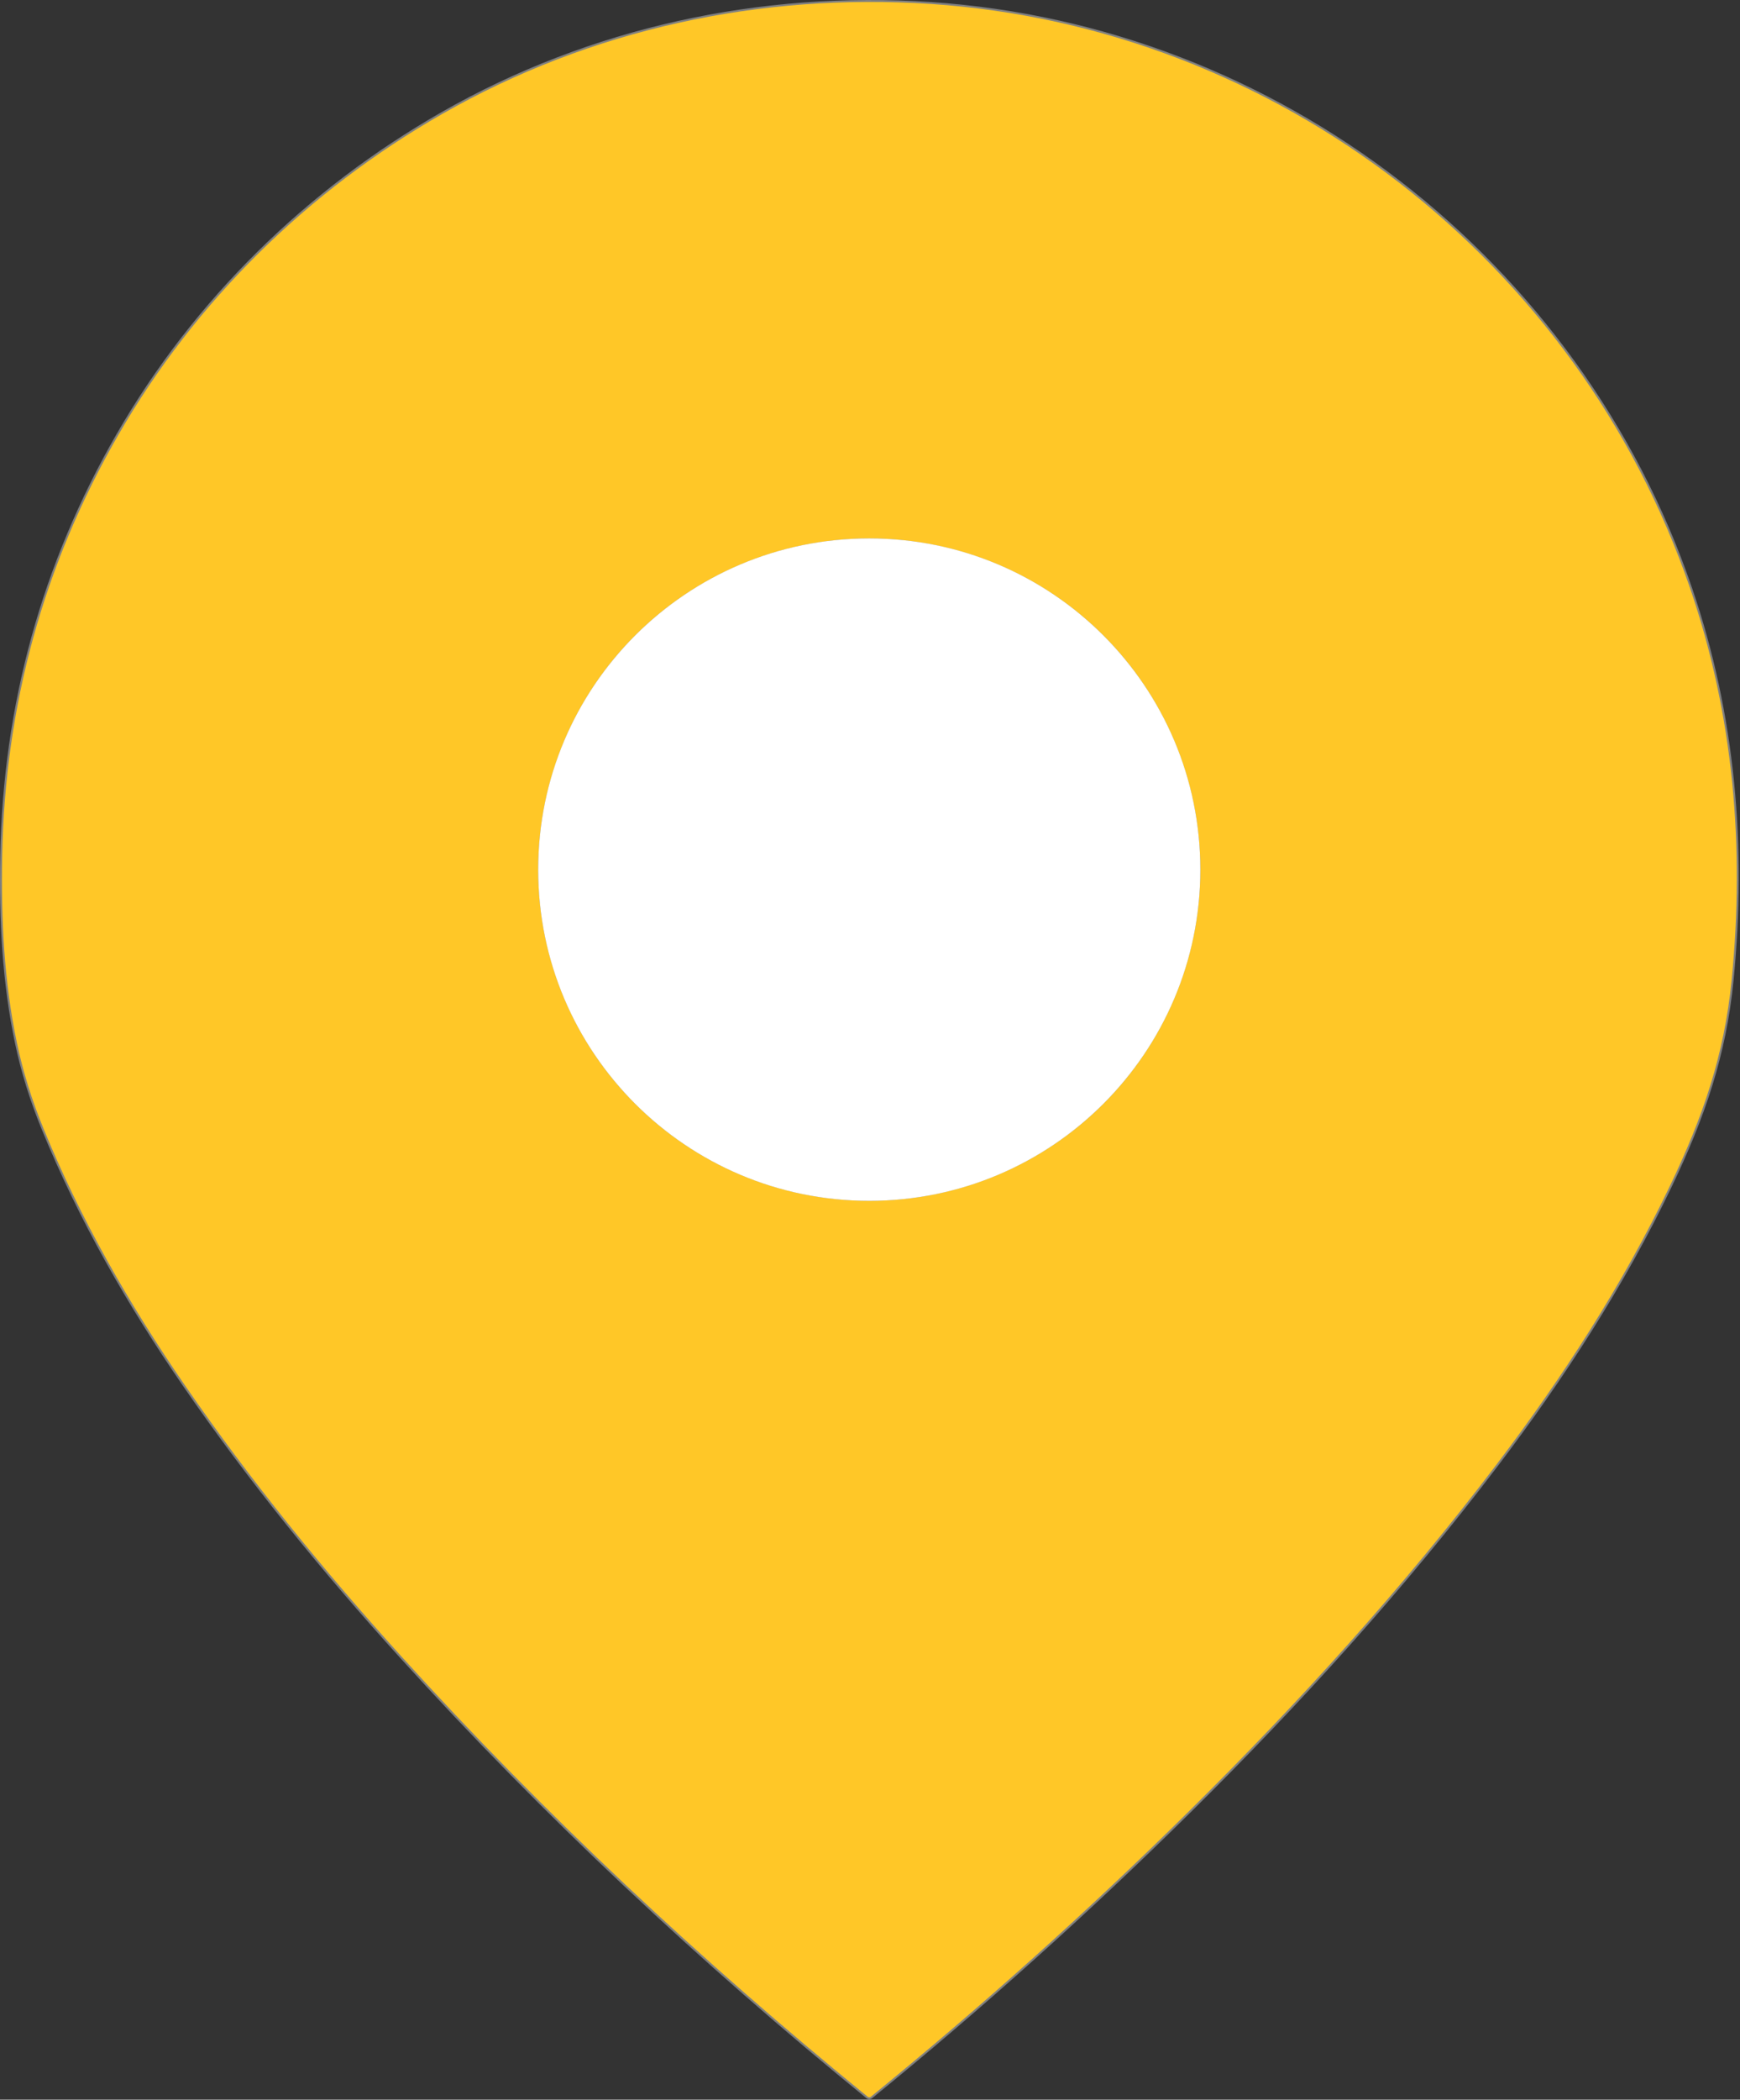 <?xml version="1.0" encoding="UTF-8"?> <svg xmlns="http://www.w3.org/2000/svg" width="902" height="1088" viewBox="0 0 902 1088" fill="none"><rect x="0" y="0" width="902" height="1088" fill="#333333" stroke="none"/><g clip-path="url(#clip0_669_1651)"><path d="M876.159 304.888C818.189 135.438 662.229 14.058 482.529 2.048C394.239 -3.852 305.989 15.158 229.169 59.108C159.739 98.838 101.359 155.868 61.329 225.388C22.629 292.608 2.559 365.381 1.119 443.708C0.519 476.348 2.059 508.658 8.829 540.678C11.909 555.271 16.475 569.965 22.529 584.758C41.889 632.088 66.999 675.888 95.709 717.618C129.689 767.018 167.699 813.718 207.929 858.148C282.309 940.288 363.859 1016.55 449.829 1086.51C450.051 1086.69 450.33 1086.79 450.619 1086.79C450.907 1086.79 451.186 1086.69 451.409 1086.51C508.649 1039.93 563.562 990.671 616.149 938.738C673.179 882.428 727.319 822.758 775.779 758.888C810.059 713.698 841.189 665.728 865.689 614.498C882.759 578.828 893.859 546.718 897.679 507.738C904.429 439.038 898.769 370.988 876.159 304.888Z" stroke="#808080" stroke-width="2"></path><path d="M622.239 450.62C622.239 405.104 604.157 361.451 571.972 329.266C539.787 297.081 496.135 279 450.619 279C405.102 279 361.45 297.081 329.265 329.266C297.08 361.451 278.999 405.104 278.999 450.62C278.999 496.136 297.08 539.789 329.265 571.974C361.45 604.159 405.102 622.24 450.619 622.24C496.135 622.24 539.787 604.159 571.972 571.974C604.157 539.789 622.239 496.136 622.239 450.62Z" stroke="#808080" stroke-width="2"></path><path d="M482.529 2.048C662.229 14.058 818.189 135.438 876.159 304.888C898.769 370.988 904.429 439.038 897.679 507.738C893.859 546.718 882.759 578.828 865.689 614.498C841.189 665.728 810.059 713.698 775.779 758.888C727.319 822.758 673.179 882.428 616.149 938.738C563.562 990.671 508.649 1039.93 451.409 1086.51C451.186 1086.69 450.907 1086.79 450.619 1086.79C450.33 1086.79 450.051 1086.69 449.829 1086.51C363.859 1016.55 282.309 940.288 207.929 858.148C167.699 813.718 129.689 767.018 95.709 717.618C66.999 675.888 41.889 632.088 22.529 584.758C16.475 569.965 11.909 555.271 8.829 540.678C2.059 508.658 0.519 476.348 1.119 443.708C2.559 365.381 22.629 292.608 61.329 225.388C101.359 155.868 159.739 98.838 229.169 59.108C305.989 15.158 394.239 -3.852 482.529 2.048ZM622.239 450.618C622.239 405.102 604.157 361.449 571.972 329.264C539.787 297.079 496.135 278.998 450.619 278.998C405.102 278.998 361.45 297.079 329.265 329.264C297.08 361.449 278.999 405.102 278.999 450.618C278.999 496.134 297.08 539.787 329.265 571.972C361.45 604.157 405.102 622.238 450.619 622.238C496.135 622.238 539.787 604.157 571.972 571.972C604.157 539.787 622.239 496.134 622.239 450.618Z" fill="#FFC727"></path><path d="M450.619 622.24C545.402 622.24 622.239 545.403 622.239 450.62C622.239 355.837 545.402 279 450.619 279C355.836 279 278.999 355.837 278.999 450.62C278.999 545.403 355.836 622.24 450.619 622.24Z" fill="white"></path></g><defs><clipPath id="clip0_669_1651"><rect width="902" height="1088" fill="white"></rect></clipPath></defs></svg> 